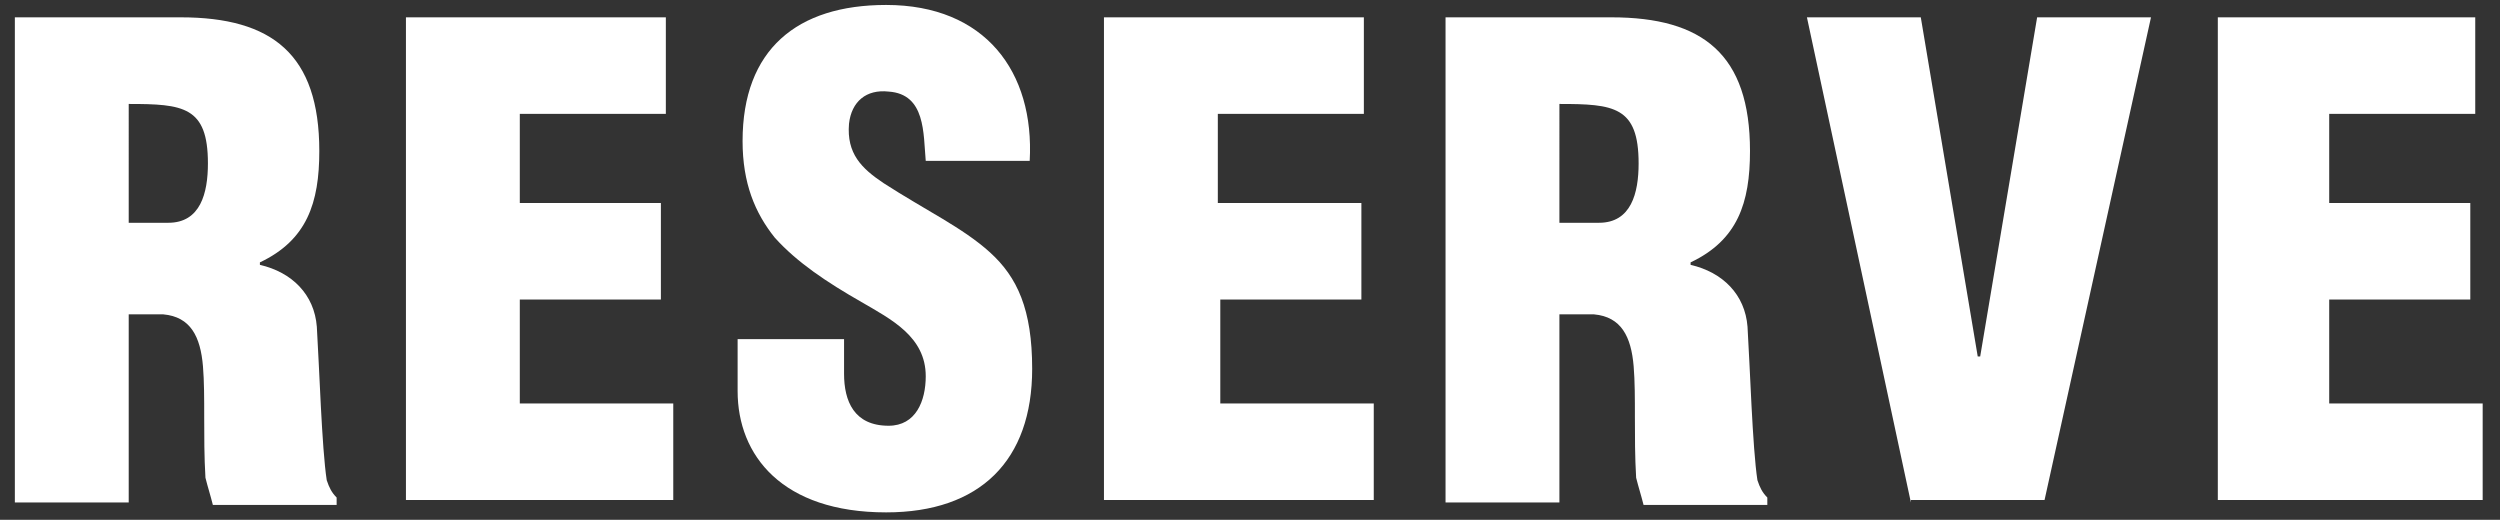 <?xml version="1.0" encoding="utf-8"?>
<!-- Generator: Adobe Illustrator 27.9.2, SVG Export Plug-In . SVG Version: 6.00 Build 0)  -->
<svg version="1.1" id="レイヤー_1" xmlns="http://www.w3.org/2000/svg" xmlns:xlink="http://www.w3.org/1999/xlink" x="0px"
	 y="0px" viewBox="0 0 101 21" style="enable-background:new 0 0 101 21;" xml:space="preserve">
<rect x="0" y="0" width="101" height="21" fill="#333333" stroke="none"/>
<style type="text/css">
	.st0{fill:#FFFFFF;}
</style>
<g>
	<g>
		<g>
			<g>
				<path class="st0" d="M5.2,20.3H0.6V0.7h6.7c3.7,0,5.6,1.5,5.6,5.4c0,2.1-0.5,3.6-2.4,4.5v0.1c1.3,0.3,2.2,1.2,2.3,2.5
					c0.1,1.6,0.2,4.9,0.4,6.2c0.1,0.3,0.2,0.5,0.4,0.7v0.3h-5c-0.1-0.4-0.2-0.7-0.3-1.1c-0.1-1.7,0-3.3-0.1-4.5
					c-0.1-1.2-0.5-2-1.6-2.1H5.2V20.3z M5.2,9h1.6c1.3,0,1.6-1.2,1.6-2.4c0-2.3-1-2.4-3.2-2.4V9z"/>
				<path class="st0" d="M16.4,20.3V0.7h10.5v3.9H21v3.6h5.7v3.9H21v4.2h6.2v3.9H16.4z"/>
				<path class="st0" d="M34.1,13.7v1.4c0,1.1,0.4,2.1,1.8,2.1c1.1,0,1.5-1,1.5-2c0-1.6-1.4-2.3-2.6-3c-1.4-0.8-2.6-1.6-3.5-2.6
					c-0.8-1-1.3-2.2-1.3-3.9c0-3.7,2.2-5.5,5.8-5.5c4,0,6,2.7,5.8,6.3h-4.2c-0.1-1.1,0-2.7-1.5-2.8c-0.9-0.1-1.5,0.4-1.6,1.3
					c-0.1,1.2,0.5,1.8,1.4,2.4c1.7,1.1,3.2,1.8,4.3,2.8s1.7,2.3,1.7,4.7c0,3.7-2.1,5.8-5.9,5.8c-4.2,0-6-2.3-6-4.9v-2.1H34.1z"/>
				<path class="st0" d="M44.6,20.3V0.7h10.5v3.9h-5.9v3.6H55v3.9h-5.7v4.2h6.2v3.9H44.6z"/>
				<path class="st0" d="M63,20.3h-4.6V0.7h6.7c3.7,0,5.6,1.5,5.6,5.4c0,2.1-0.5,3.6-2.4,4.5v0.1c1.3,0.3,2.2,1.2,2.3,2.5
					c0.1,1.6,0.2,4.9,0.4,6.2c0.1,0.3,0.2,0.5,0.4,0.7v0.3h-5c-0.1-0.4-0.2-0.7-0.3-1.1c-0.1-1.7,0-3.3-0.1-4.5
					c-0.1-1.2-0.5-2-1.6-2.1H63V20.3z M63,9h1.6c1.3,0,1.6-1.2,1.6-2.4c0-2.3-1-2.4-3.2-2.4V9z"/>
				<path class="st0" d="M77.2,20.3L73,0.7h4.6l2.3,13.7h0.1l2.3-13.7h4.6l-4.3,19.5H77.2z"/>
				<path class="st0" d="M89.6,20.3V0.7H100v3.9h-5.9v3.6h5.7v3.9h-5.7v4.2h6.2v3.9H89.6z"/>
			</g>
		</g>
	</g>
</g>
</svg>
